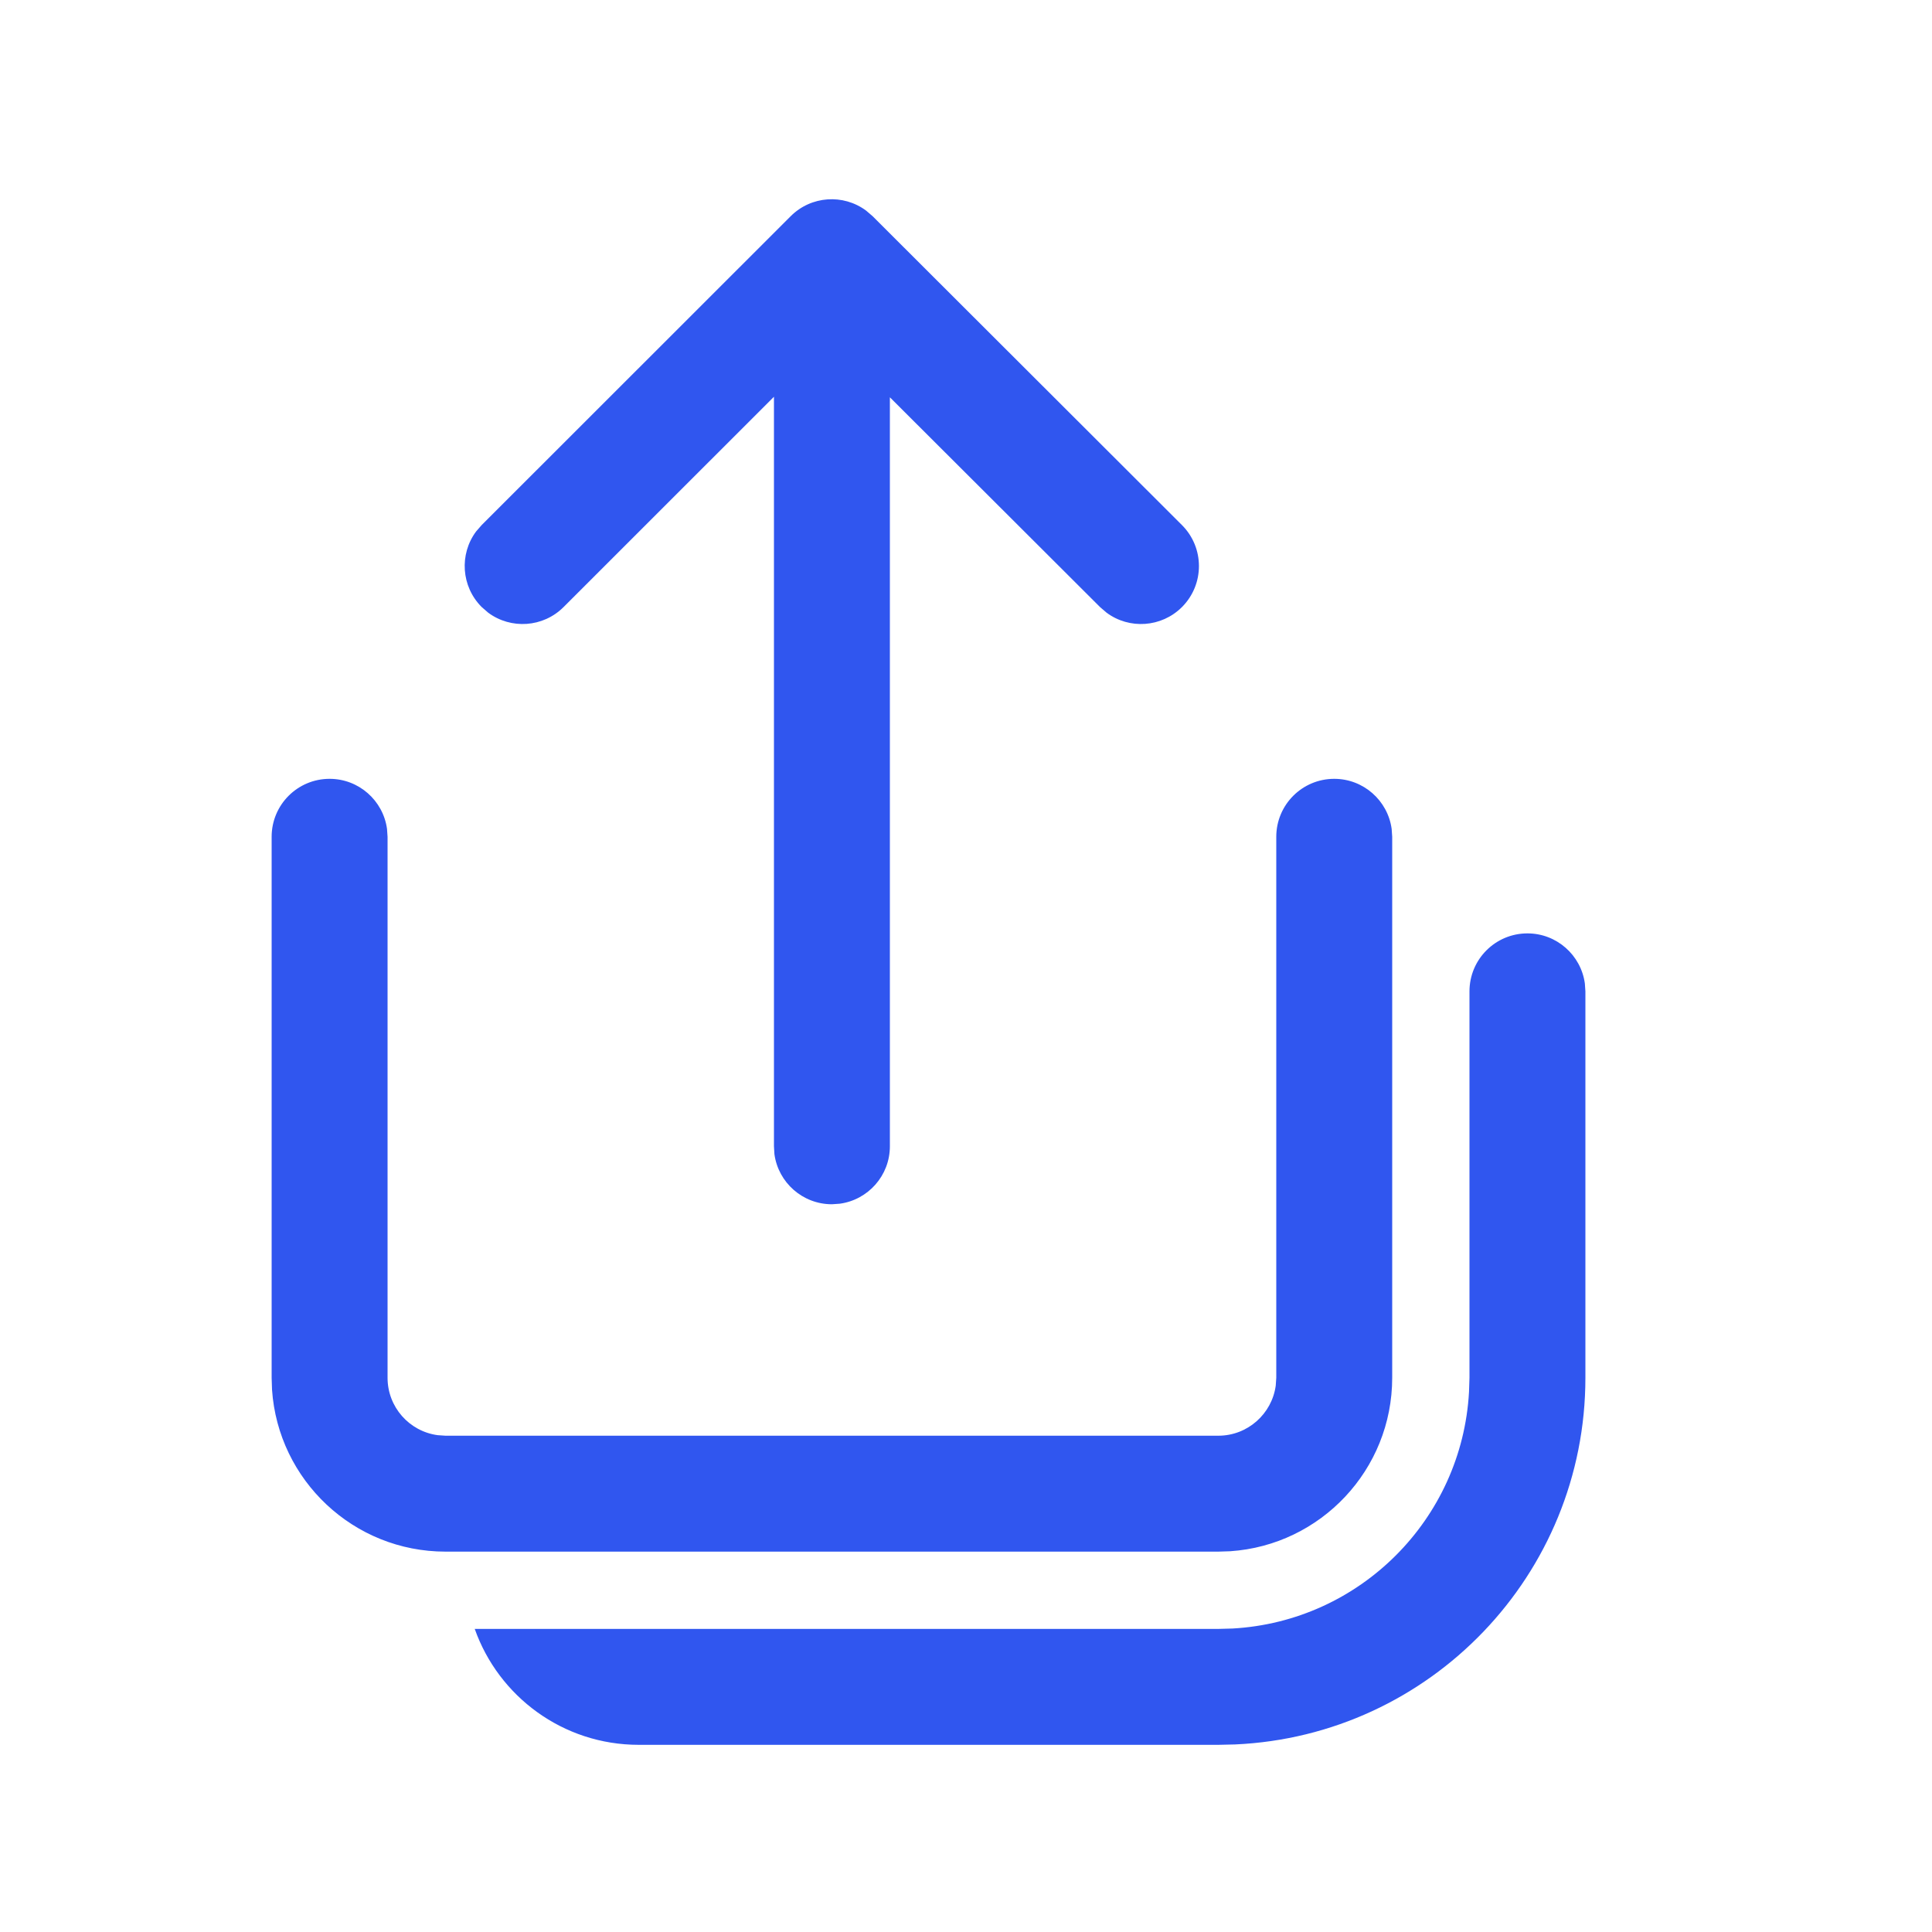<svg width="25" height="25" viewBox="0 0 25 25" fill="none" xmlns="http://www.w3.org/2000/svg">
<path d="M19.765 12.078C20.144 12.078 20.458 12.36 20.508 12.726L20.515 12.828V17.828C20.515 20.379 18.505 22.46 15.982 22.573L15.765 22.578H8.265C7.285 22.578 6.452 21.952 6.143 21.078L15.765 21.078L15.949 21.073C17.597 20.981 18.917 19.661 19.009 18.012L19.015 17.828V12.828C19.015 12.414 19.35 12.078 19.765 12.078ZM17.265 10.078C17.644 10.078 17.958 10.36 18.008 10.726L18.015 10.828V17.828C18.015 19.019 17.09 19.994 15.919 20.073L15.765 20.078H5.765C4.574 20.078 3.599 19.153 3.52 17.982L3.515 17.828V10.828C3.515 10.414 3.85 10.078 4.265 10.078C4.644 10.078 4.958 10.36 5.008 10.726L5.015 10.828V17.828C5.015 18.208 5.297 18.522 5.663 18.571L5.765 18.578H15.765C16.144 18.578 16.458 18.296 16.508 17.93L16.515 17.828V10.828C16.515 10.414 16.85 10.078 17.265 10.078ZM6.233 6.794L10.231 2.798C10.497 2.532 10.913 2.507 11.207 2.725L11.291 2.797L15.294 6.794C15.587 7.087 15.588 7.561 15.295 7.855C15.029 8.121 14.612 8.146 14.319 7.928L14.235 7.856L11.515 5.141V14.833C11.515 15.213 11.232 15.527 10.866 15.576L10.765 15.583C10.385 15.583 10.071 15.301 10.021 14.935L10.015 14.833V5.134L7.293 7.855C7.027 8.121 6.611 8.146 6.317 7.928L6.233 7.855C5.967 7.589 5.942 7.172 6.16 6.878L6.233 6.794L10.231 2.798L6.233 6.794Z" fill="#3056EF"/>
</svg>
